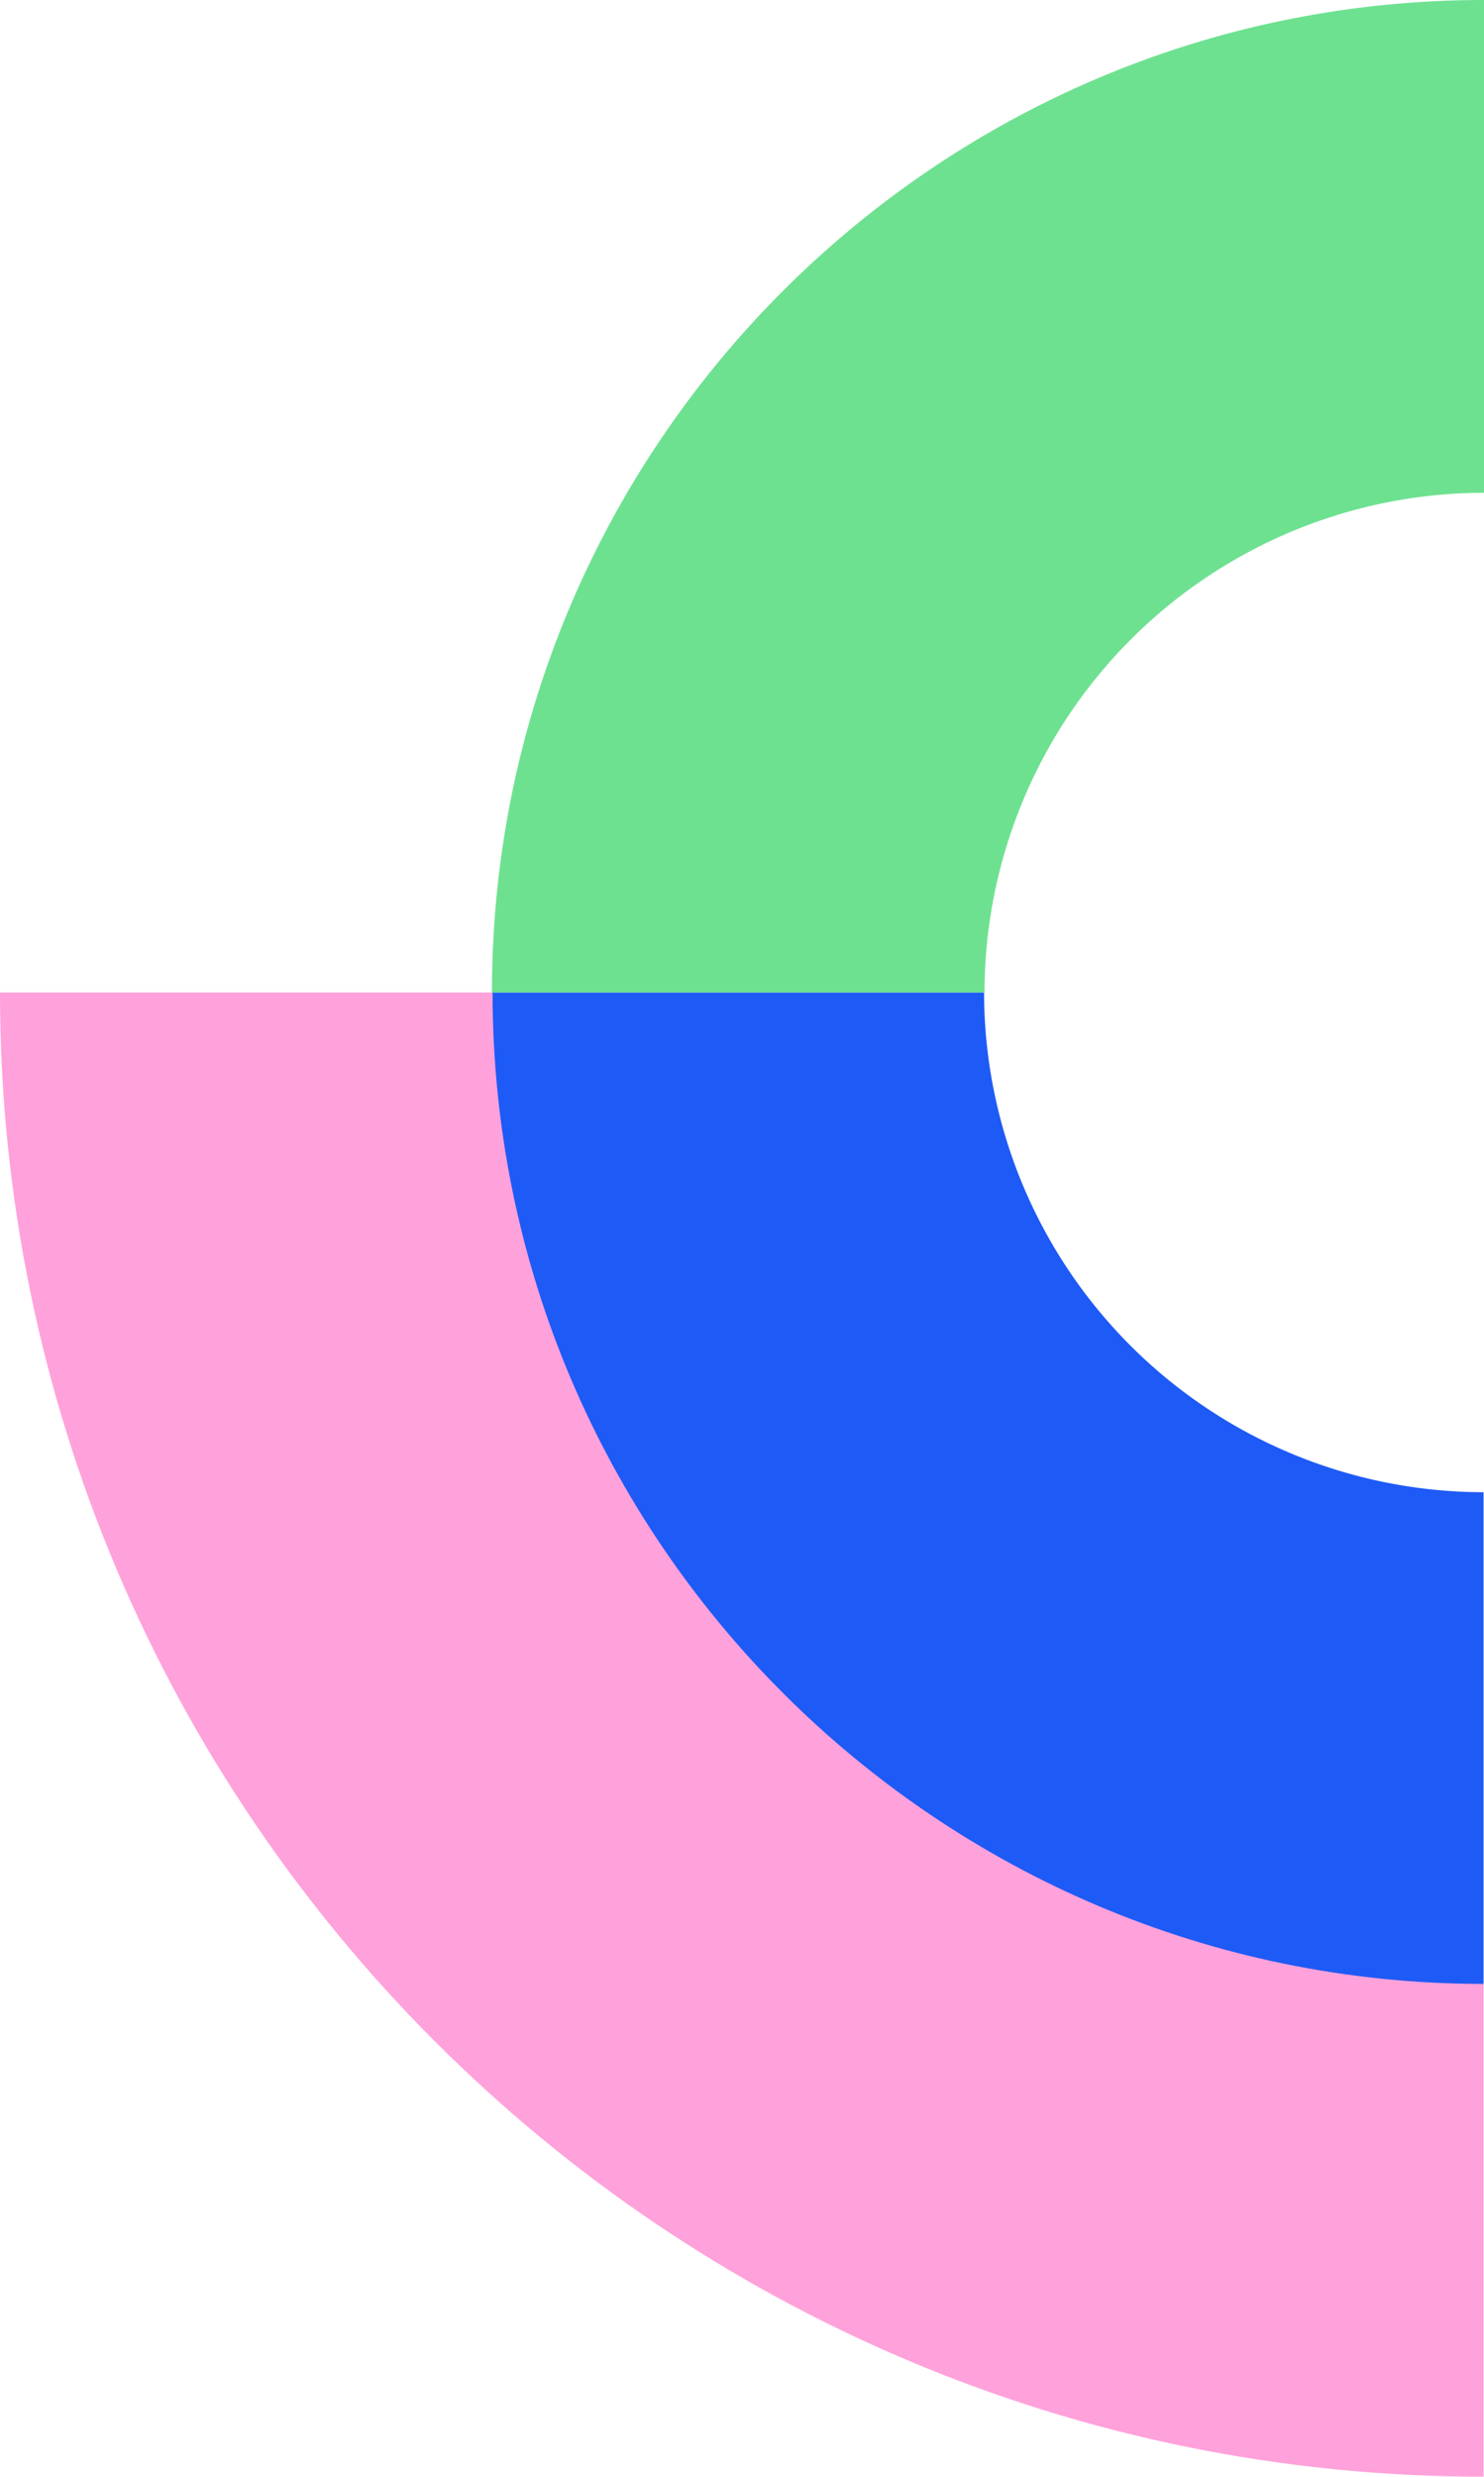 <svg xmlns="http://www.w3.org/2000/svg" width="278" height="463.761" viewBox="0 0 278 463.761"><g transform="translate(-1642 -4737.006)"><path d="M465.079,723.781V631.505a93.675,93.675,0,0,1-93.569-93.569H279.234c0,102.475,83.37,185.845,185.845,185.845" transform="translate(1454.836 4384.916)" fill="#1e5af5"></path><path d="M557.149,815.851V723.575c-102.362,0-185.639-83.277-185.639-185.64H279.234c0,153.243,124.672,277.916,277.915,277.916" transform="translate(1362.766 4384.916)" fill="#ffa1db"></path><path d="M465.079,723.781V631.505a93.675,93.675,0,0,1-93.569-93.569H279.234c0,102.475,83.37,185.845,185.845,185.845" transform="translate(2457.936 4457.772) rotate(90)" fill="#6ee191"></path></g></svg>